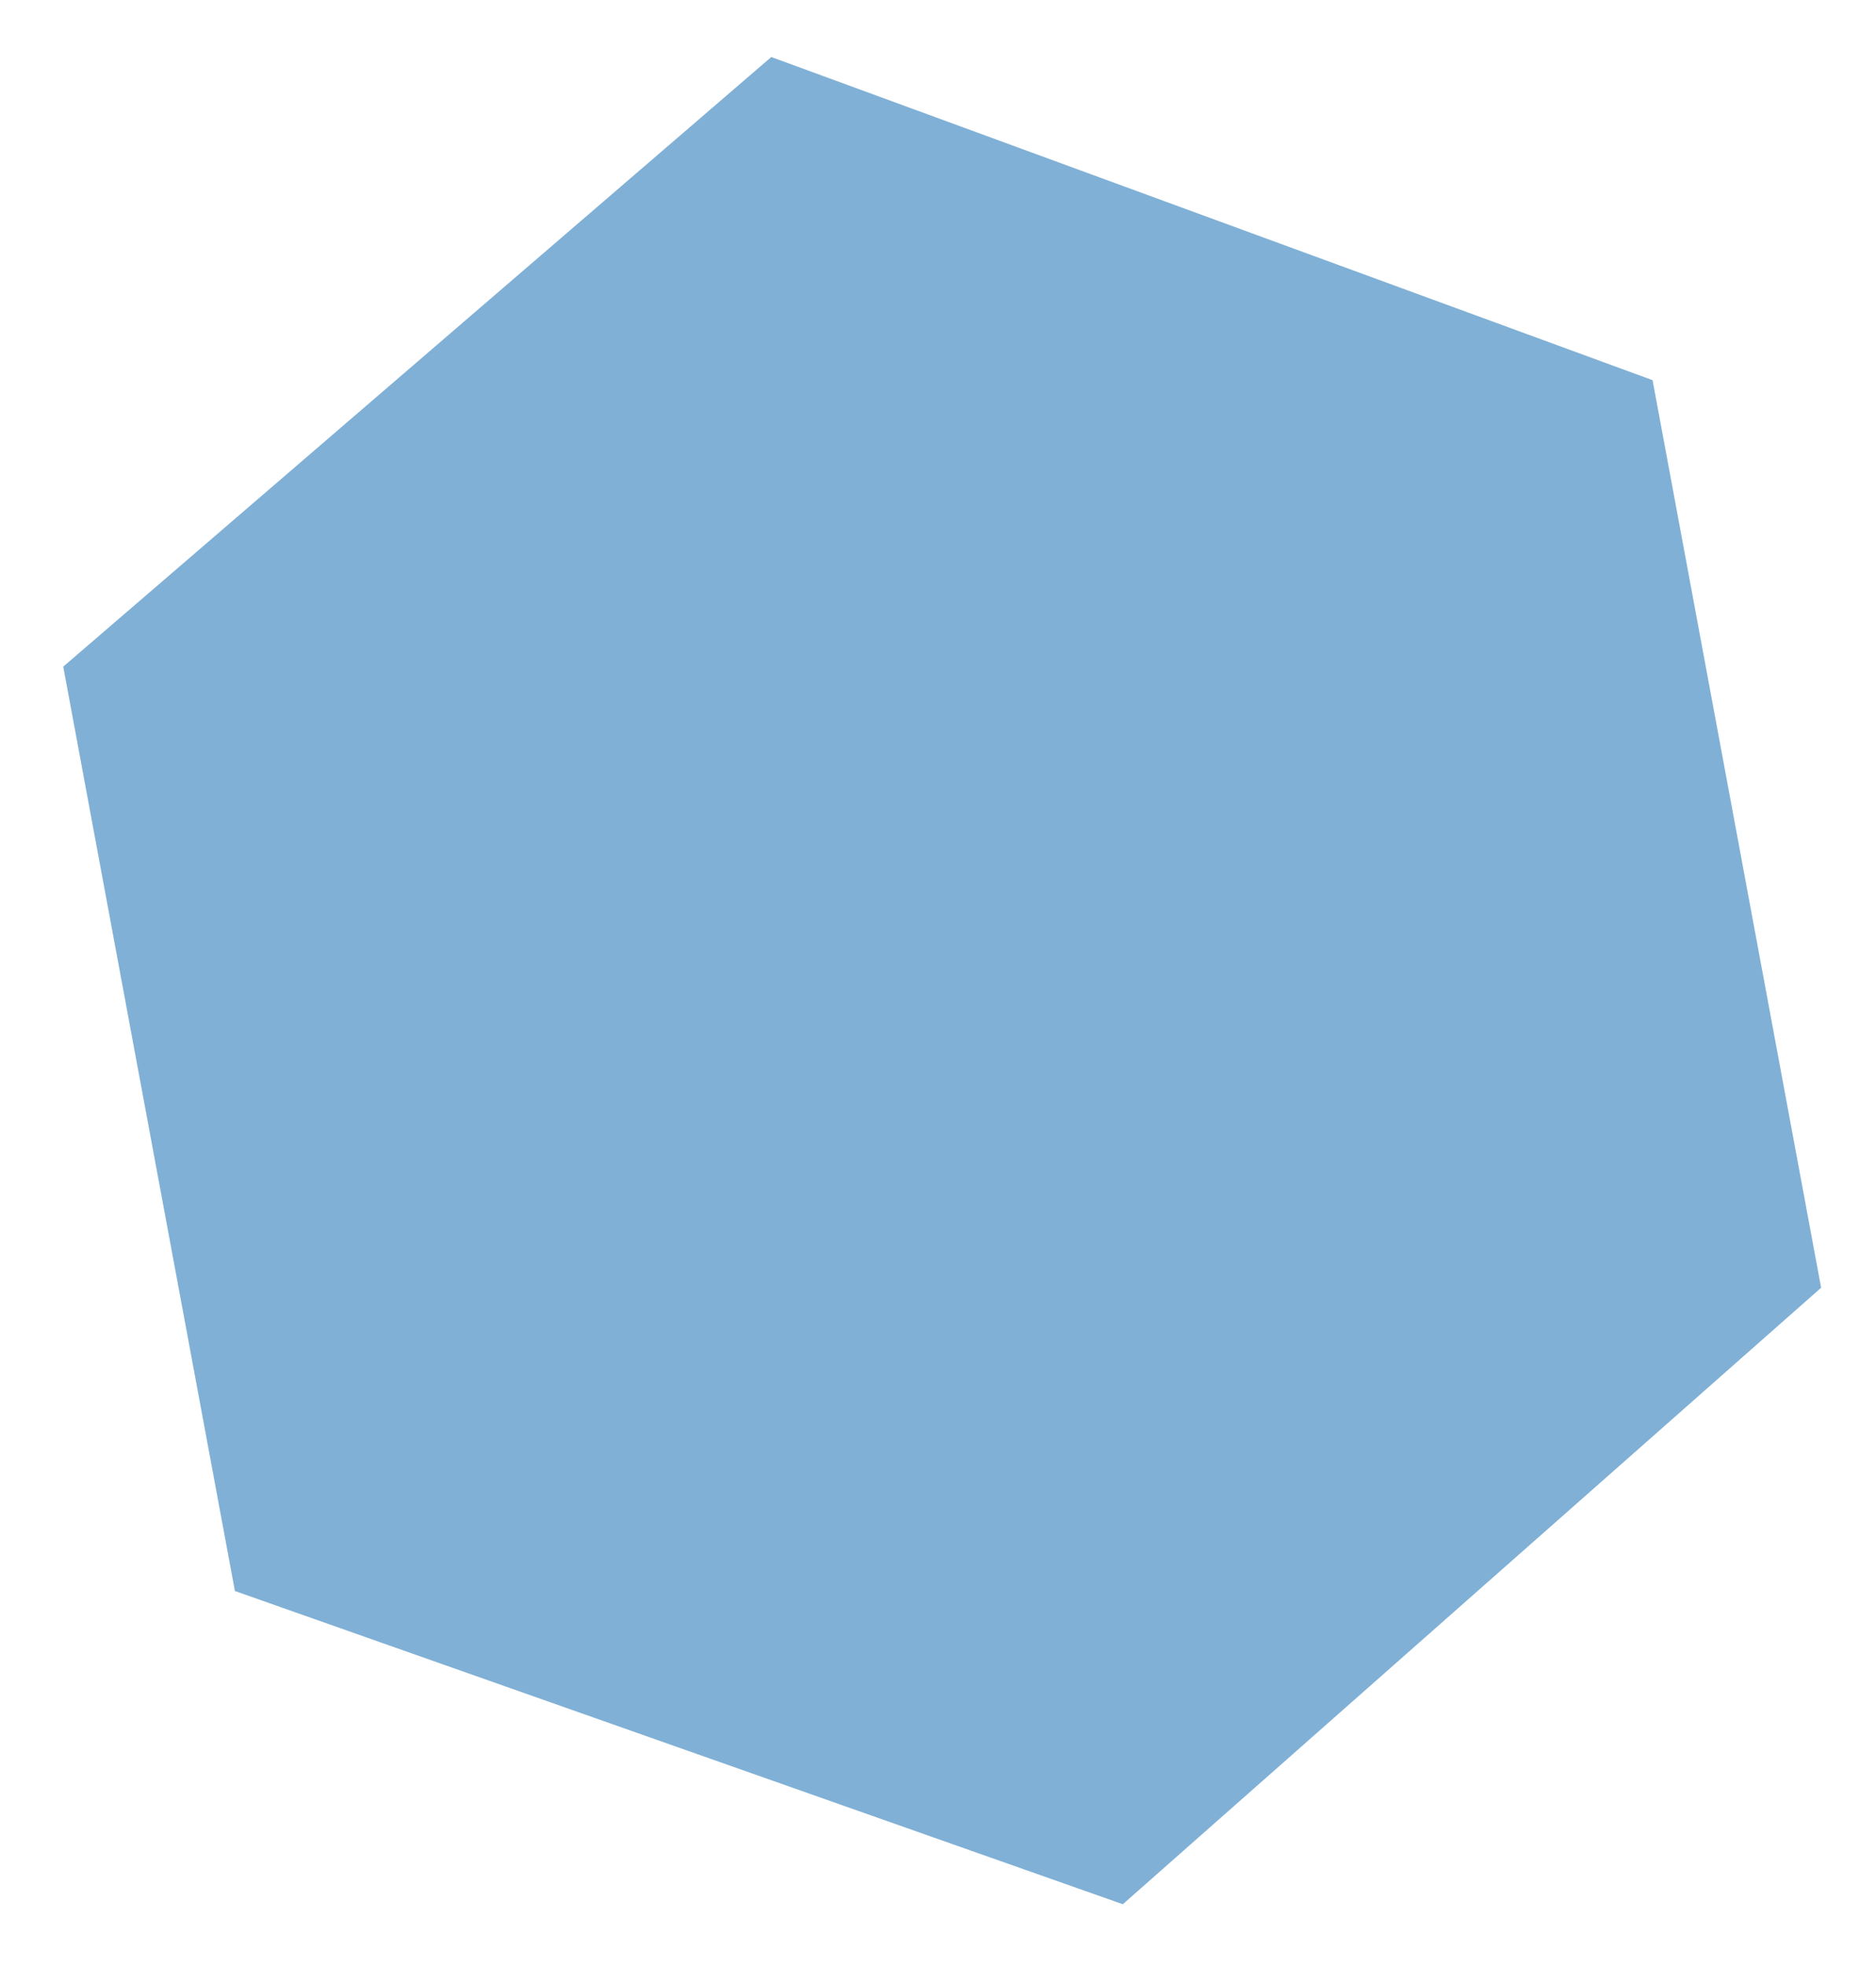 <?xml version="1.0" encoding="UTF-8"?> <svg xmlns="http://www.w3.org/2000/svg" width="83" height="87" viewBox="0 0 83 87" fill="none"> <g filter="url(#filter0_f_171_62)"> <path d="M34.124 2.523L2.798 29.495L10.393 70.393L49.677 84.251L80.572 56.975L73.115 16.821L34.124 2.523Z" fill="#0764AD" fill-opacity="0.51"></path> </g> <defs> <filter id="filter0_f_171_62" x="0.798" y="0.523" width="81.774" height="85.728" filterUnits="userSpaceOnUse" color-interpolation-filters="sRGB"> <feFlood flood-opacity="0" result="BackgroundImageFix"></feFlood> <feBlend mode="normal" in="SourceGraphic" in2="BackgroundImageFix" result="shape"></feBlend> <feGaussianBlur stdDeviation="1" result="effect1_foregroundBlur_171_62"></feGaussianBlur> </filter> </defs> </svg> 